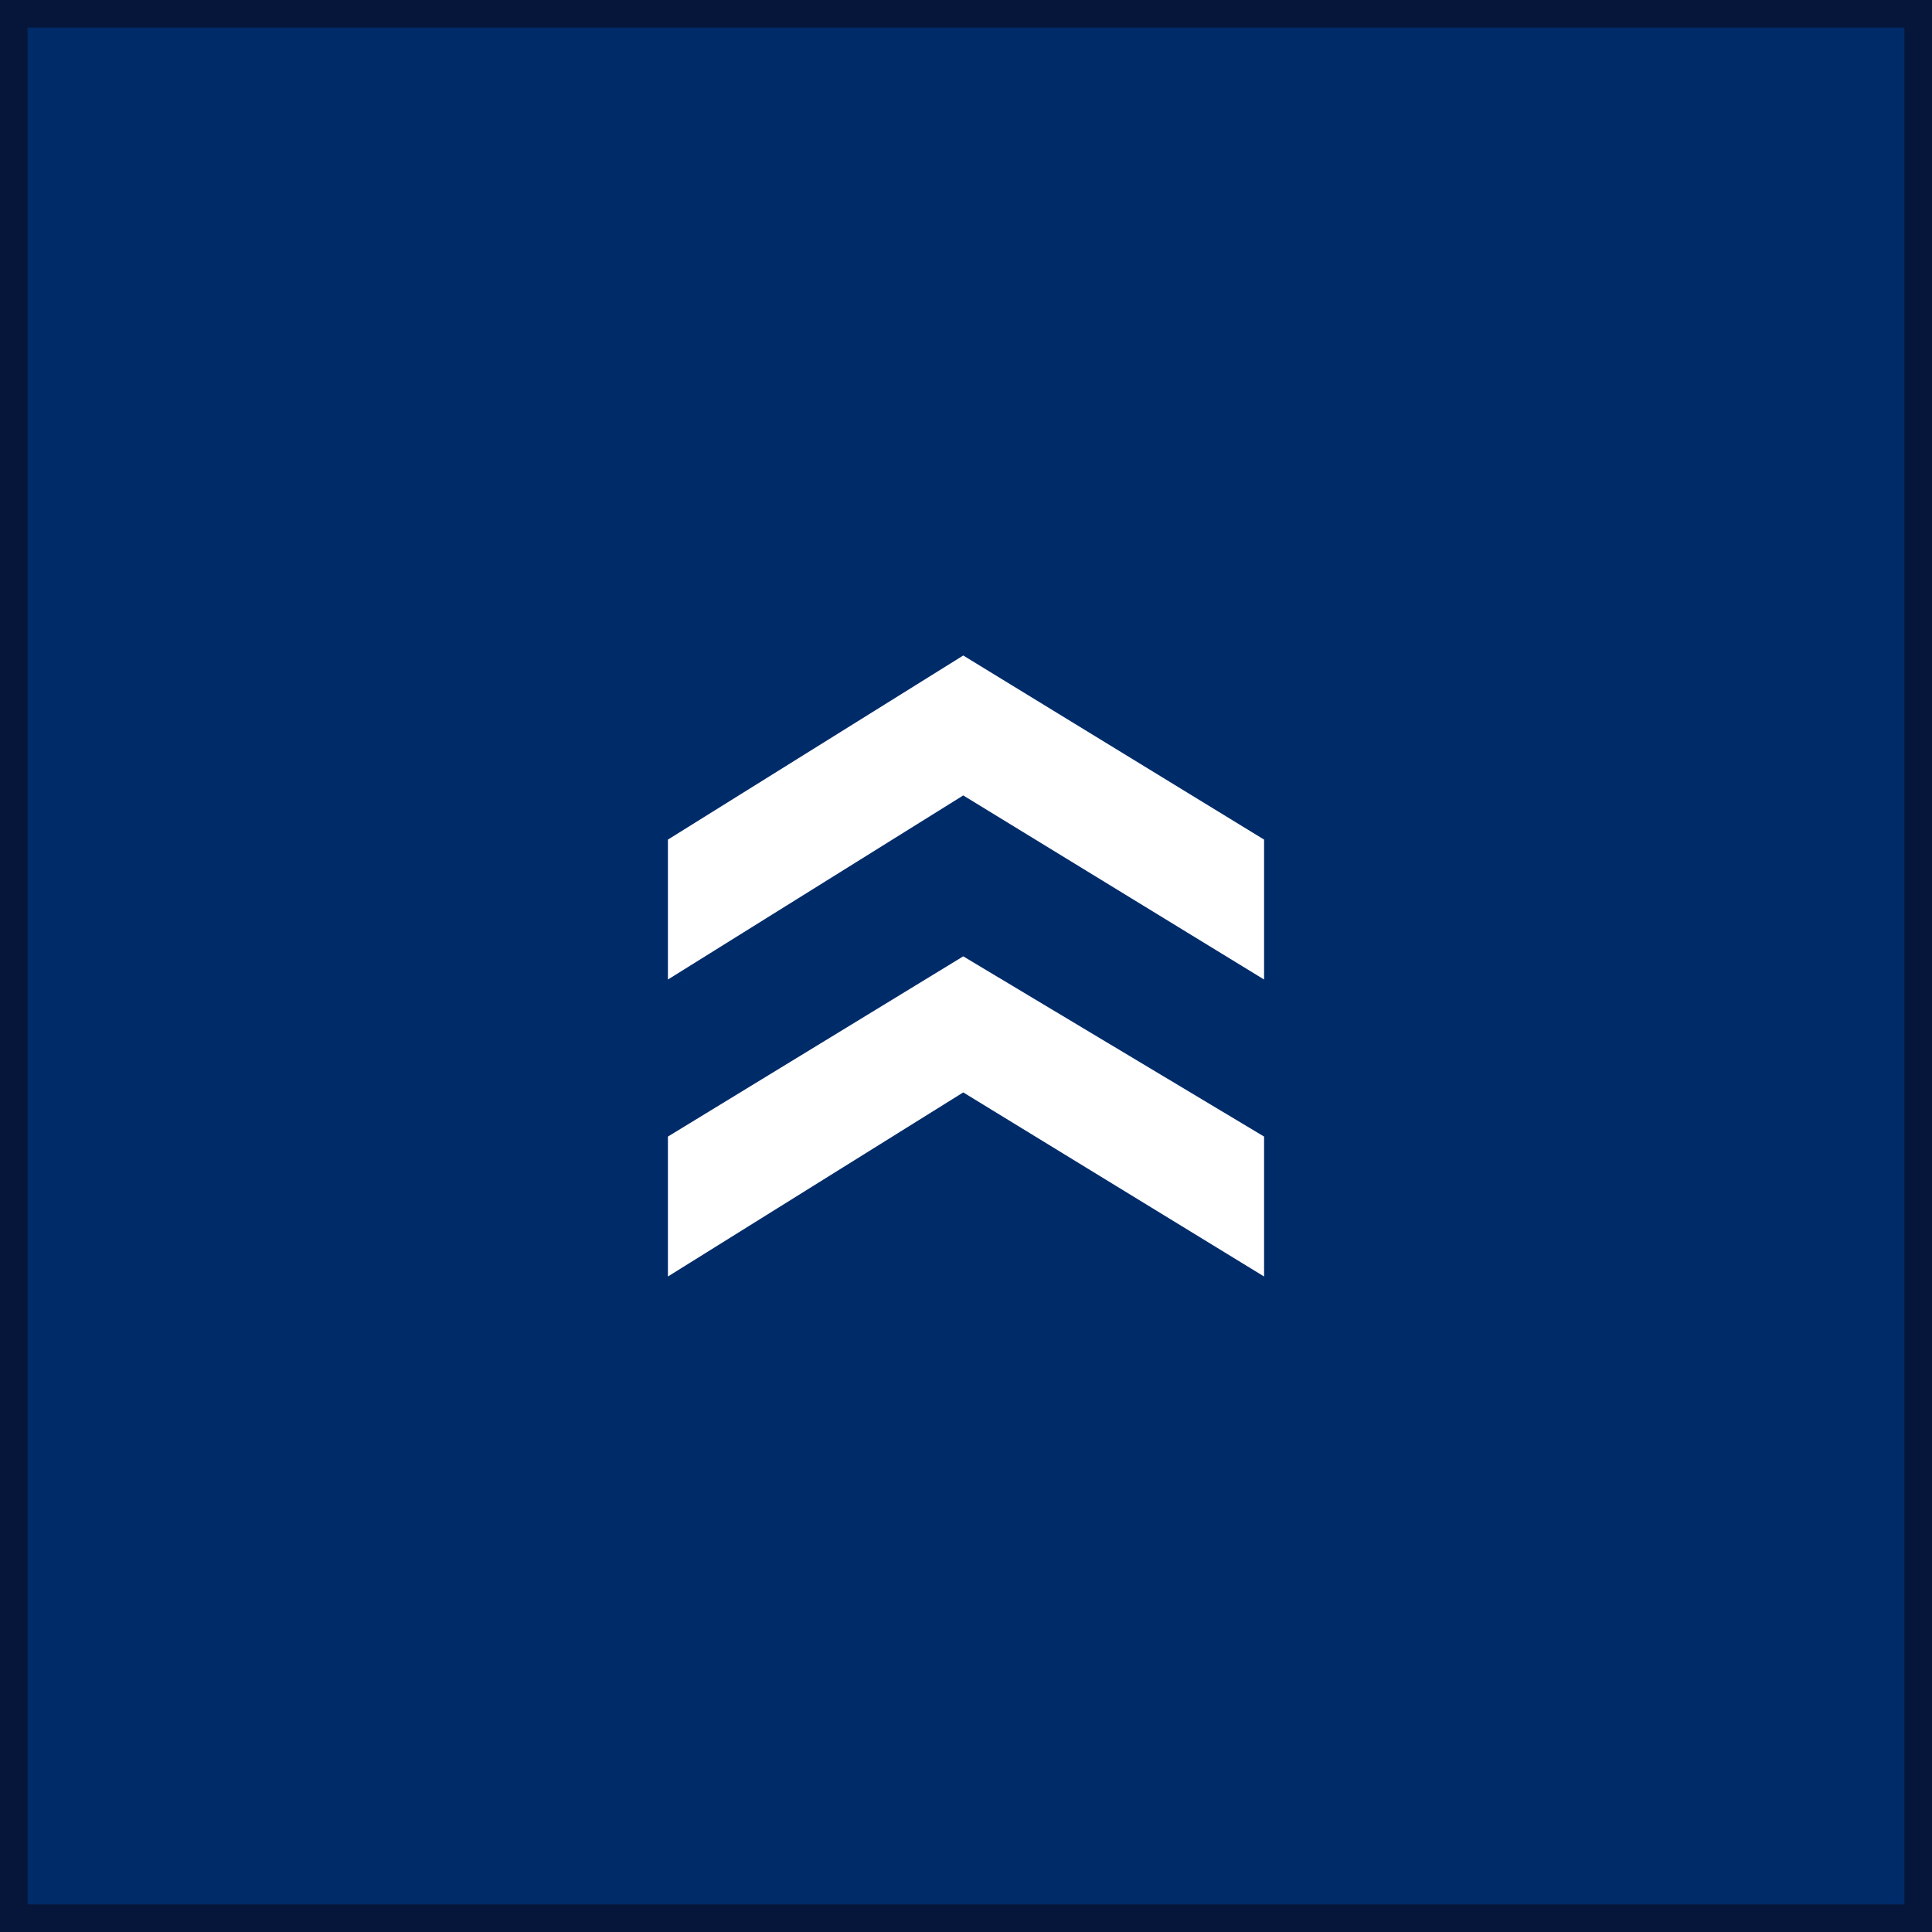 <?xml version="1.0" encoding="utf-8"?>
<!-- Generator: Adobe Illustrator 24.3.0, SVG Export Plug-In . SVG Version: 6.00 Build 0)  -->
<svg version="1.1" id="レイヤー_1" xmlns="http://www.w3.org/2000/svg" xmlns:xlink="http://www.w3.org/1999/xlink" x="0px"
	 y="0px" width="70px" height="70px" viewBox="0 0 70 70" style="enable-background:new 0 0 70 70;" xml:space="preserve">
<rect x="0" y="0" width="70" height="70" fill="#808080" stroke="none"/>
<style type="text/css">
	.st0{fill:#002B69;}
	.st1{fill:#05163A;}
	.st2{fill:#FFFFFF;}
</style>
<g>
	<rect x="0.5" y="0.5" class="st0" width="69" height="69"/>
	<path class="st1" d="M69,1v68H1V1H69 M70,0H0v70h70V0L70,0z"/>
</g>
<g>
	<polygon class="st2" points="24.2,35.49 24.2,30.42 34.9,23.75 45.8,30.42 45.8,35.49 34.9,28.82 	"/>
	<polygon class="st2" points="24.2,46.25 24.2,41.18 34.9,34.65 45.8,41.18 45.8,46.25 34.9,39.58 	"/>
</g>
<g>
</g>
<g>
</g>
<g>
</g>
<g>
</g>
<g>
</g>
<g>
</g>
<g>
</g>
<g>
</g>
<g>
</g>
<g>
</g>
<g>
</g>
<g>
</g>
<g>
</g>
<g>
</g>
<g>
</g>
</svg>
